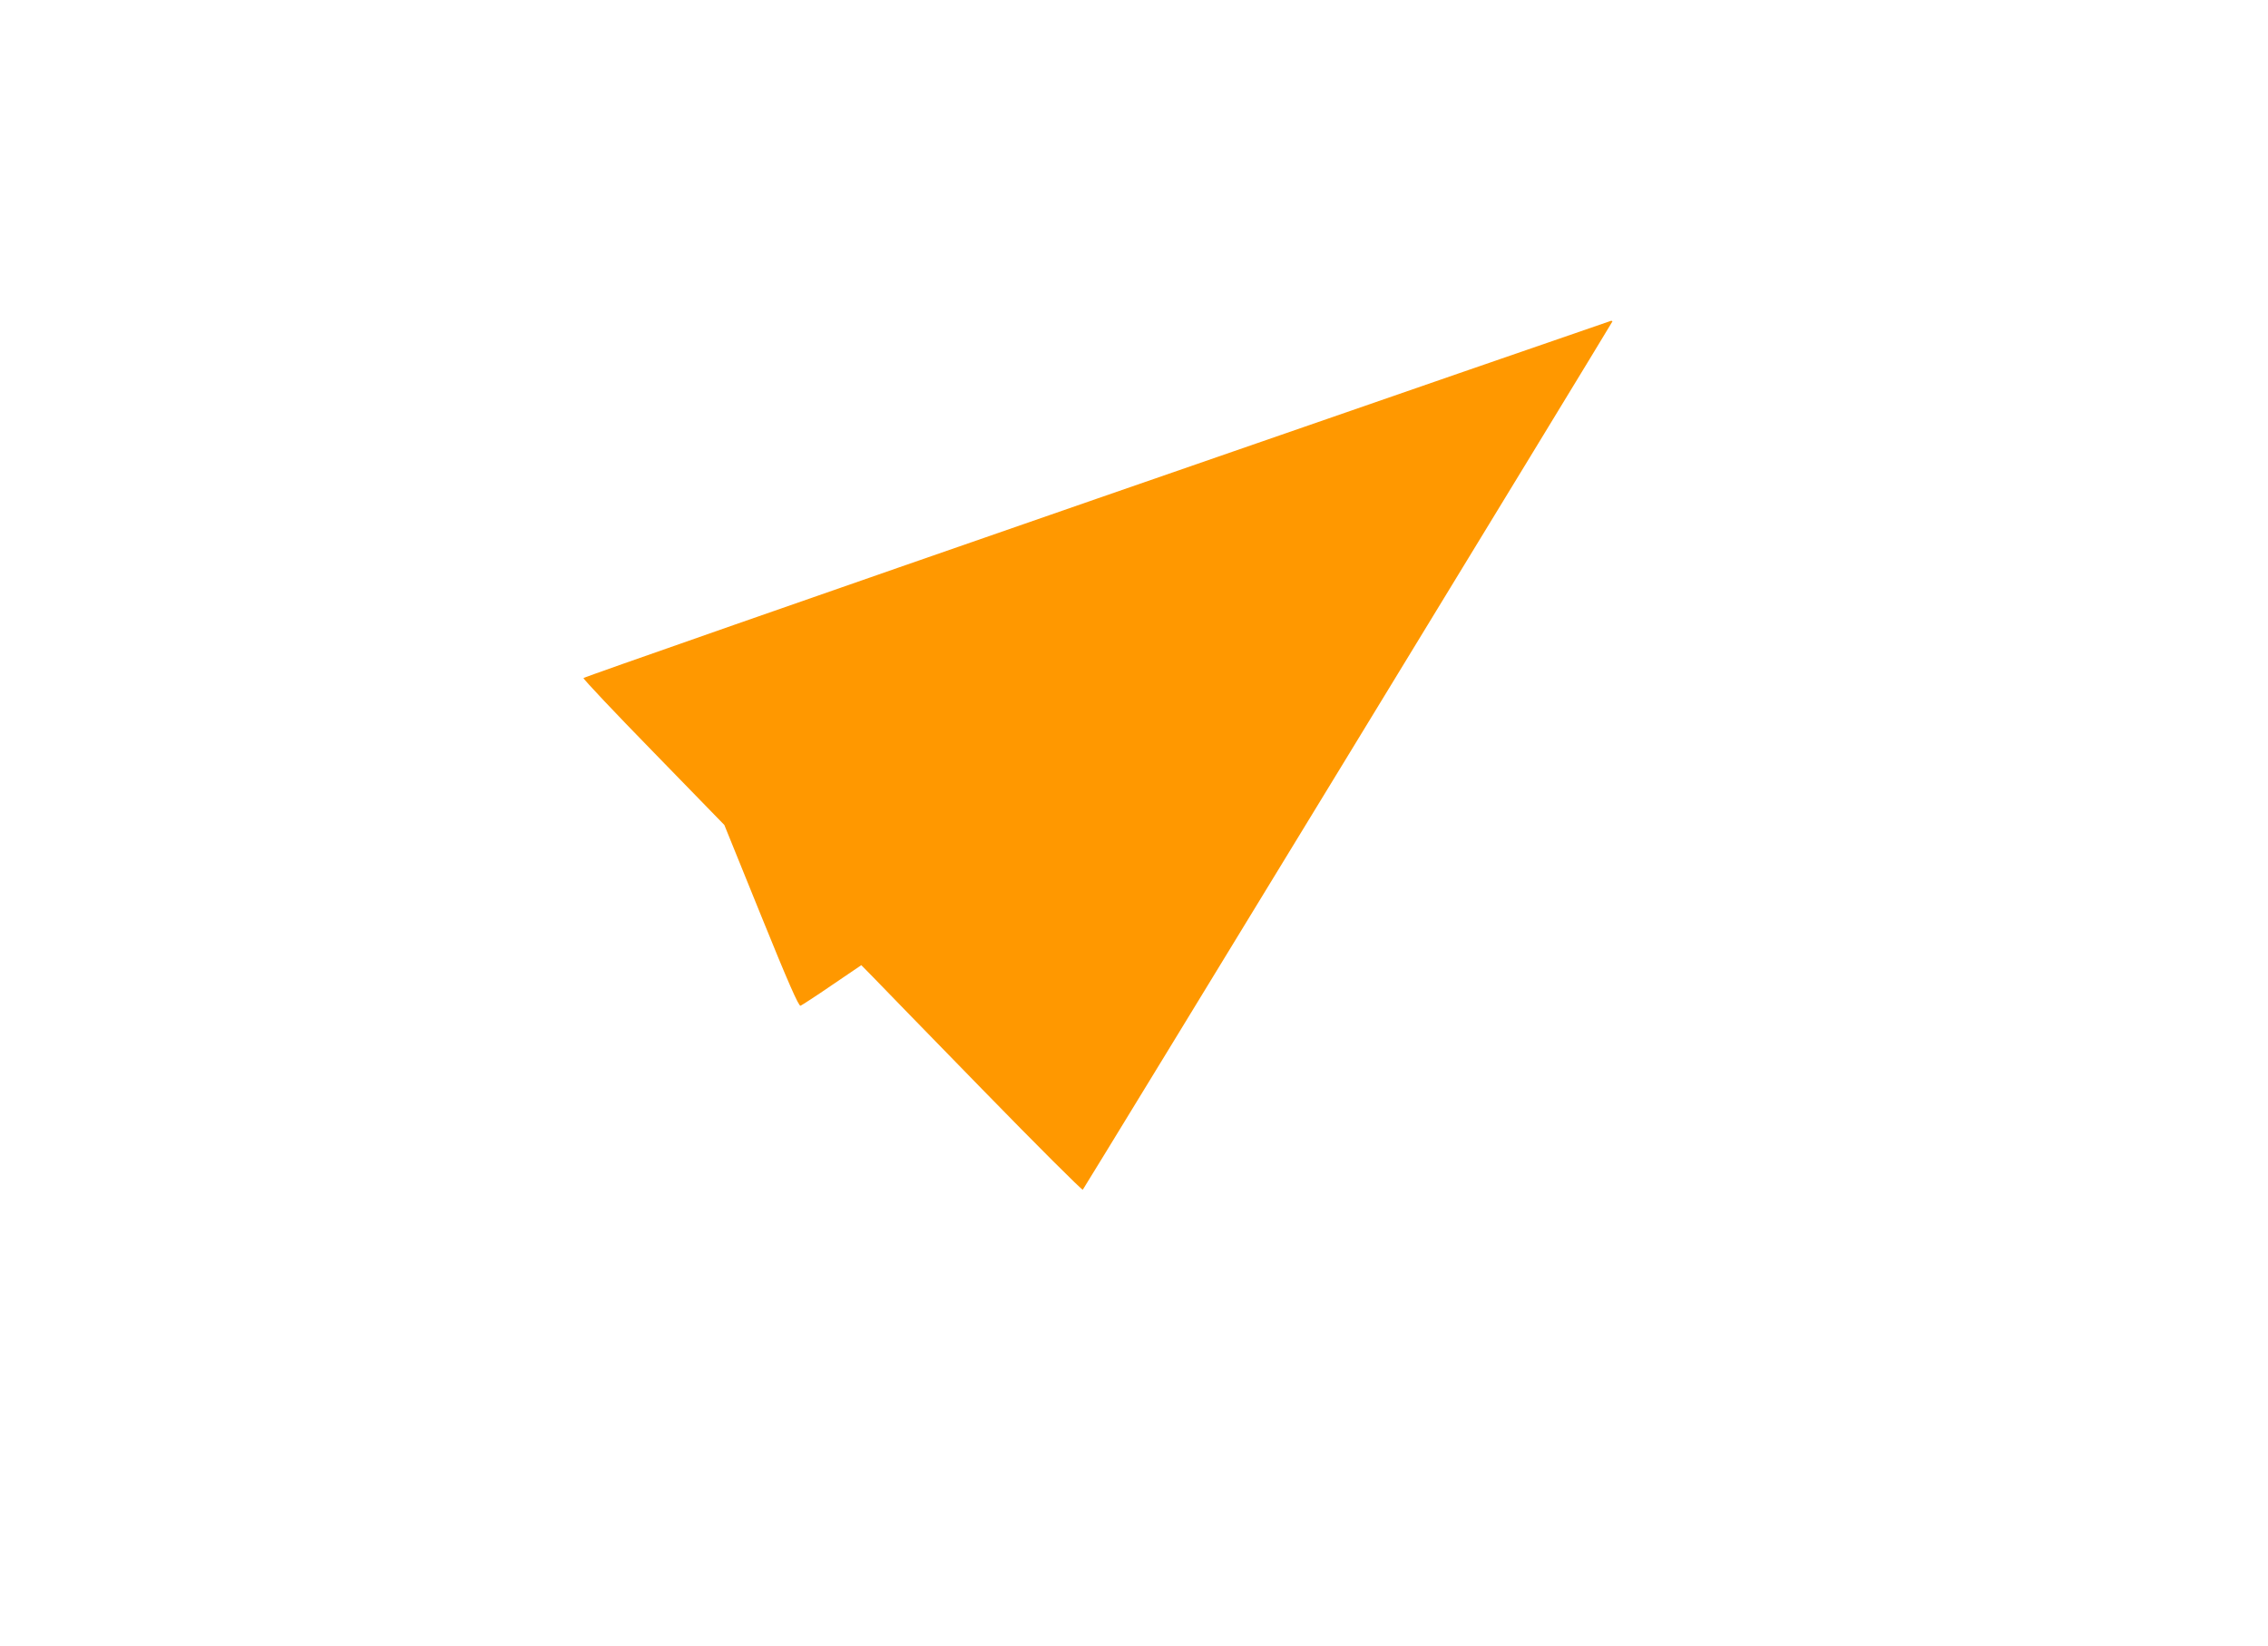 <?xml version="1.0" standalone="no"?>
<!DOCTYPE svg PUBLIC "-//W3C//DTD SVG 20010904//EN"
 "http://www.w3.org/TR/2001/REC-SVG-20010904/DTD/svg10.dtd">
<svg version="1.0" xmlns="http://www.w3.org/2000/svg"
 width="1280pt" height="929pt" viewBox="0 0 1280 929"
 preserveAspectRatio="xMidYMid meet">
<g transform="translate(0,929) scale(0.1,-0.1)"
fill="#ff9800" stroke="none">
<path d="M6190 6476 c-1592 -552 -2895 -1007 -2897 -1012 -2 -5 176 -194 396
-419 l399 -410 208 -513 c153 -378 212 -511 222 -507 7 3 88 55 178 117 l165
112 63 -64 c34 -36 314 -323 621 -638 307 -315 562 -569 566 -565 9 10 2989
4894 2989 4899 0 2 -3 4 -7 4 -5 -1 -1311 -452 -2903 -1004z"/>
</g>
</svg>
